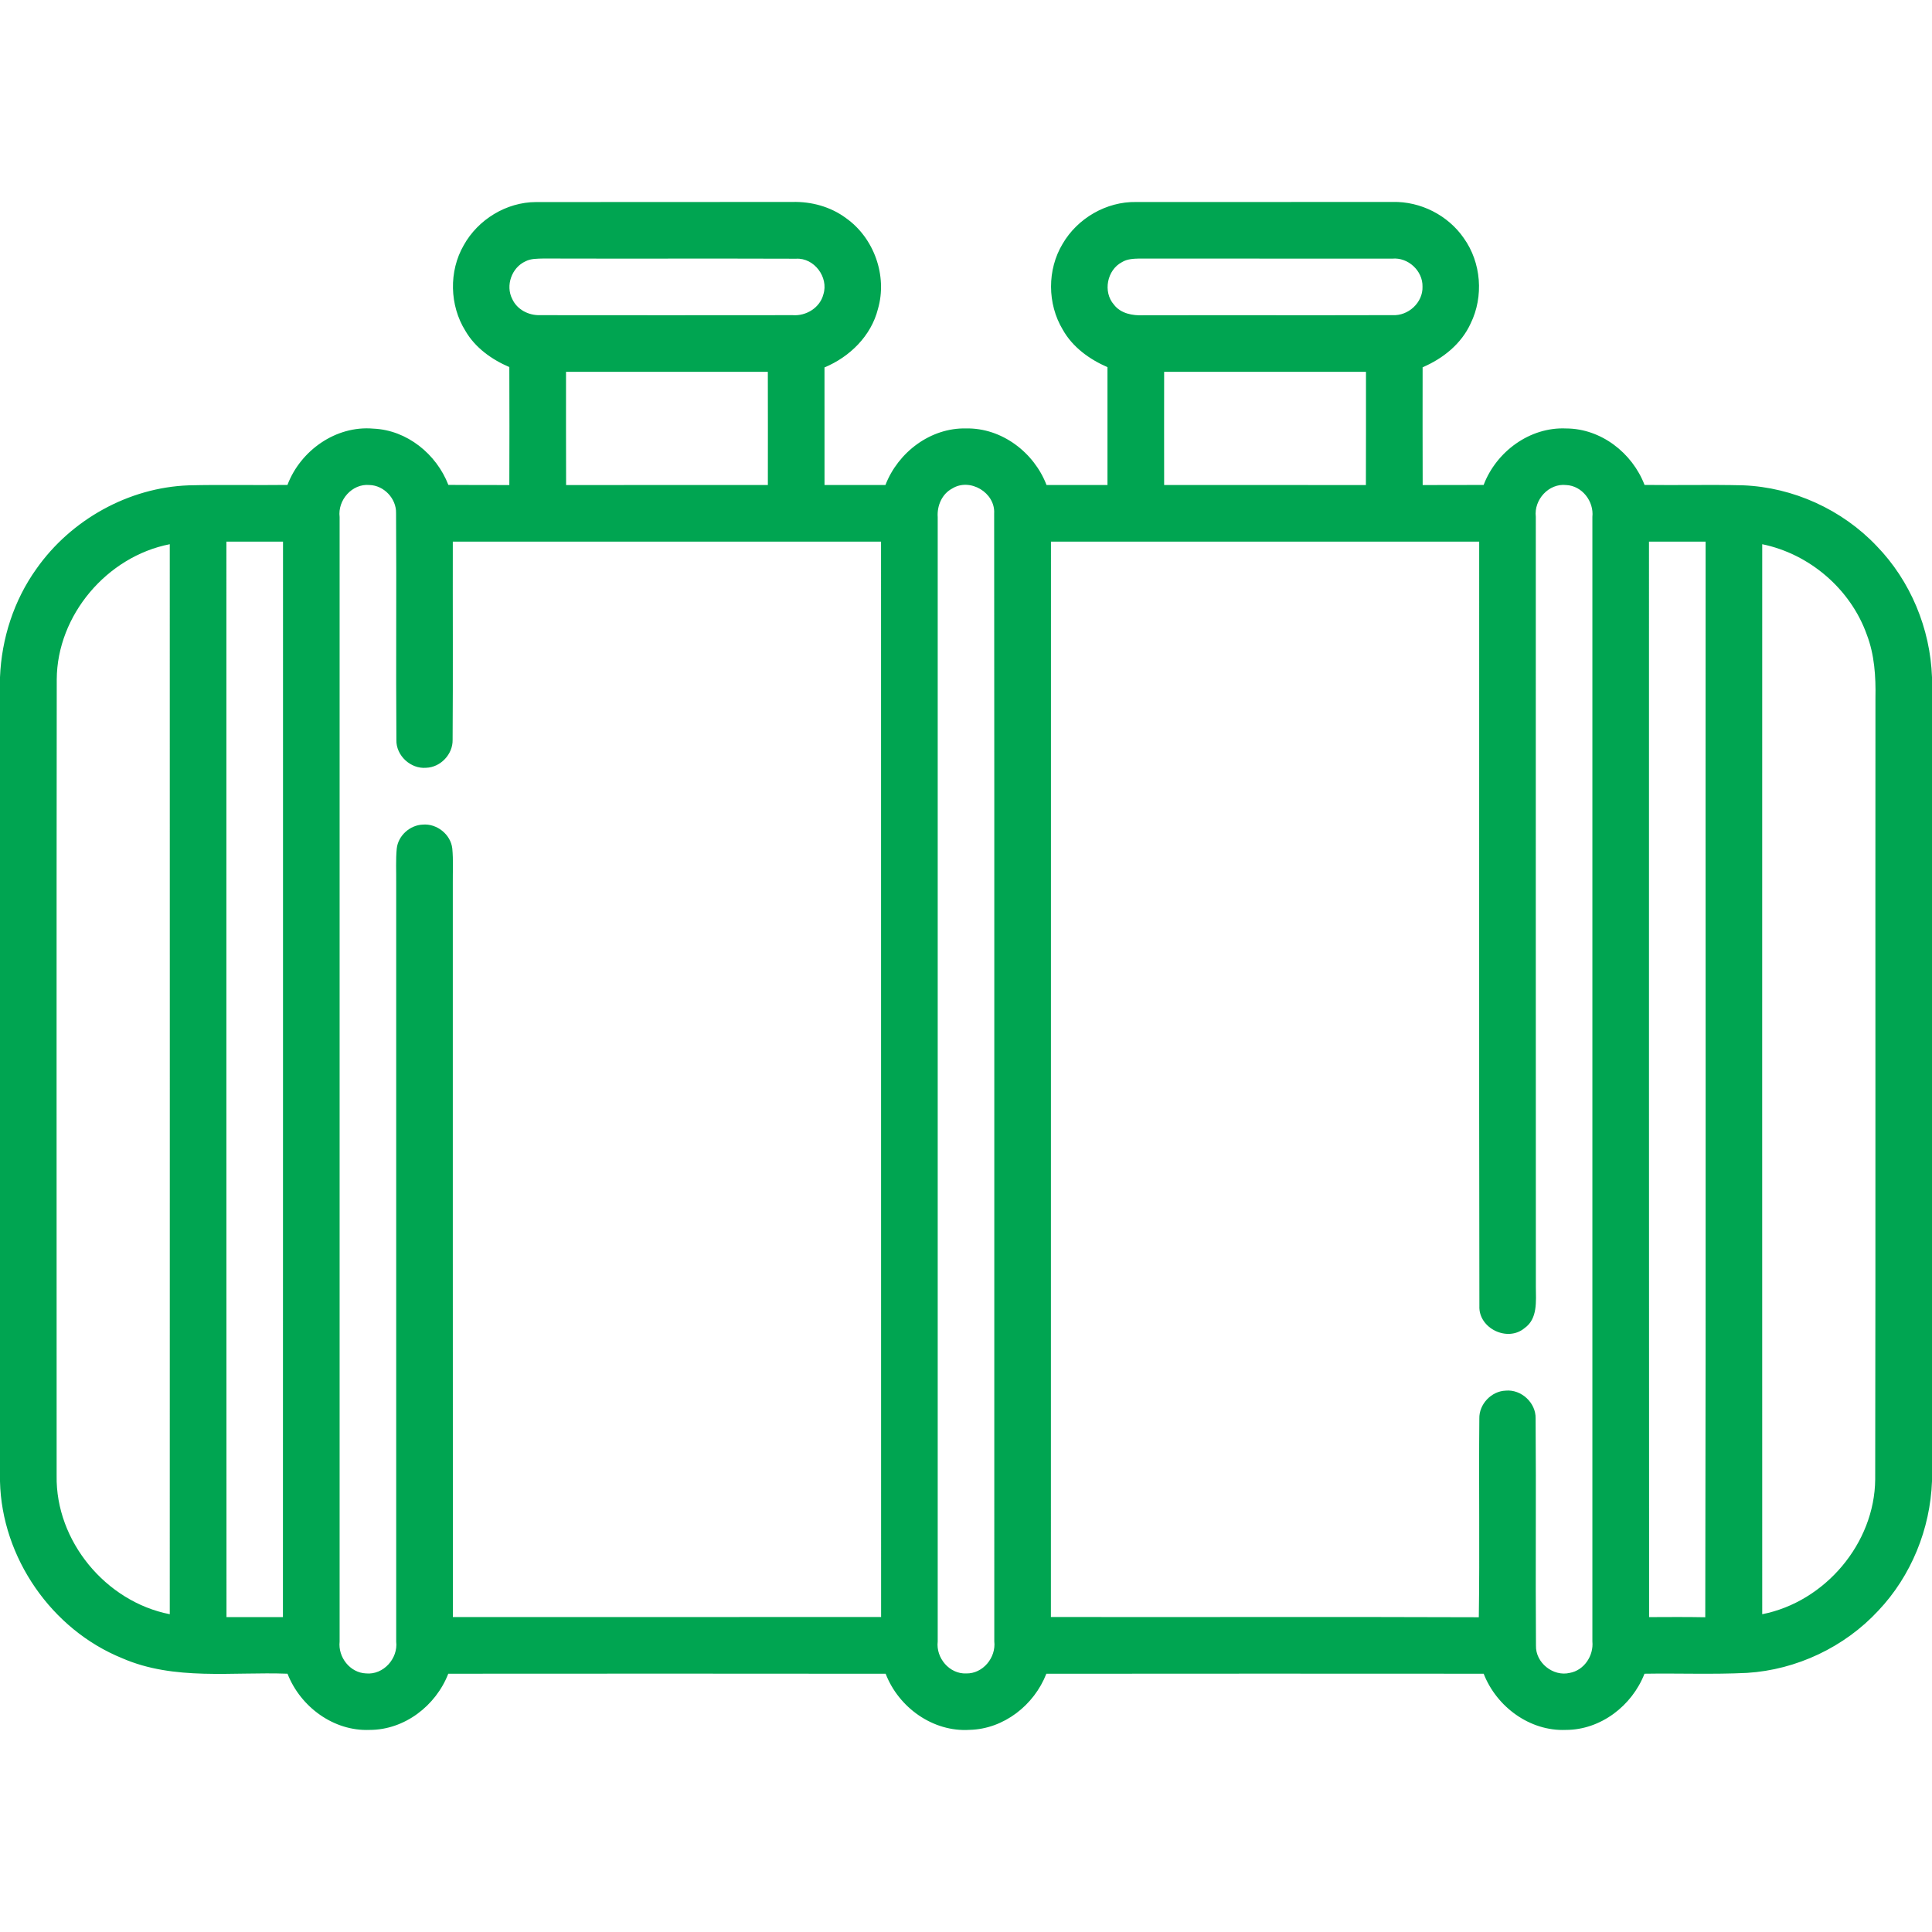<svg width="70" height="70" viewBox="0 0 70 70" fill="none" xmlns="http://www.w3.org/2000/svg">
<g clip-path="url(#clip0_4017_39)">
<path d="M16.801 8.887C17.318 7.953 18.348 7.324 19.419 7.321C22.516 7.315 25.613 7.324 28.71 7.317C29.397 7.3 30.095 7.488 30.651 7.902C31.669 8.62 32.158 9.993 31.81 11.193C31.564 12.171 30.788 12.932 29.873 13.312C29.874 14.732 29.872 16.152 29.874 17.573C30.61 17.573 31.346 17.574 32.081 17.573C32.539 16.387 33.714 15.492 35.007 15.523C36.296 15.5 37.464 16.39 37.918 17.573C38.653 17.574 39.39 17.573 40.126 17.573C40.127 16.149 40.127 14.726 40.126 13.303C39.469 13.017 38.861 12.577 38.505 11.943C37.944 11.009 37.937 9.769 38.501 8.834C39.04 7.907 40.087 7.3 41.163 7.319C44.263 7.317 47.362 7.321 50.46 7.317C51.468 7.293 52.465 7.799 53.036 8.628C53.67 9.514 53.763 10.742 53.285 11.718C52.947 12.461 52.281 12.992 51.544 13.307C51.542 14.729 51.542 16.152 51.546 17.574C52.281 17.571 53.018 17.577 53.755 17.57C54.215 16.361 55.431 15.464 56.744 15.524C58.007 15.527 59.14 16.408 59.585 17.57C60.774 17.586 61.965 17.555 63.156 17.584C64.972 17.656 66.745 18.464 67.994 19.782C69.223 21.048 69.937 22.776 70 24.536V53.67C69.936 55.399 69.247 57.098 68.056 58.356C66.834 59.676 65.093 60.501 63.298 60.612C62.061 60.673 60.821 60.621 59.583 60.642C59.132 61.801 57.998 62.678 56.733 62.678C55.427 62.732 54.223 61.839 53.756 60.642C48.475 60.638 43.194 60.638 37.911 60.643C37.469 61.779 36.37 62.646 35.131 62.676C33.804 62.761 32.558 61.865 32.089 60.643C26.806 60.636 21.525 60.639 16.242 60.642C15.792 61.801 14.658 62.678 13.394 62.678C12.087 62.732 10.883 61.839 10.417 60.642C8.418 60.566 6.316 60.904 4.426 60.08C1.868 59.042 0.064 56.435 0 53.673V24.537C0.056 23.136 0.503 21.748 1.322 20.606C2.572 18.83 4.659 17.664 6.836 17.585C8.028 17.555 9.222 17.586 10.415 17.57C10.887 16.322 12.173 15.412 13.524 15.53C14.745 15.581 15.812 16.449 16.245 17.569C16.98 17.577 17.717 17.571 18.454 17.574C18.458 16.149 18.46 14.725 18.454 13.3C17.813 13.024 17.218 12.6 16.863 11.989C16.287 11.066 16.257 9.83 16.801 8.887ZM19.034 9.471C18.539 9.698 18.309 10.348 18.56 10.834C18.735 11.218 19.154 11.432 19.567 11.419C22.617 11.423 25.669 11.422 28.721 11.419C29.209 11.456 29.71 11.149 29.833 10.664C30.03 10.043 29.497 9.335 28.844 9.374C25.792 9.363 22.739 9.376 19.688 9.367C19.467 9.374 19.235 9.365 19.034 9.471ZM40.651 9.498C40.108 9.781 39.955 10.575 40.359 11.037C40.608 11.364 41.039 11.439 41.424 11.423C44.435 11.416 47.447 11.427 50.457 11.418C51.025 11.45 51.558 10.962 51.54 10.387C51.554 9.811 51.015 9.316 50.444 9.371C47.391 9.368 44.338 9.372 41.286 9.368C41.069 9.374 40.841 9.38 40.651 9.498ZM20.508 13.472C20.509 14.84 20.505 16.207 20.511 17.574C22.947 17.571 25.385 17.575 27.821 17.573C27.821 16.205 27.825 14.838 27.82 13.471C25.383 13.472 22.945 13.471 20.508 13.472ZM42.179 17.573C44.615 17.575 47.053 17.571 49.489 17.574C49.495 16.207 49.491 14.84 49.492 13.472C47.054 13.471 44.617 13.472 42.179 13.471C42.176 14.838 42.178 16.205 42.179 17.573ZM12.305 18.733C12.305 32.315 12.305 45.897 12.305 59.478C12.243 60.043 12.683 60.609 13.262 60.631C13.889 60.692 14.427 60.092 14.355 59.477C14.355 50.314 14.355 41.151 14.355 31.988C14.36 31.574 14.335 31.157 14.375 30.744C14.425 30.279 14.85 29.896 15.317 29.877C15.825 29.832 16.33 30.231 16.387 30.741C16.428 31.16 16.402 31.579 16.406 31.998C16.408 40.861 16.404 49.726 16.409 58.59C21.581 58.586 26.752 58.592 31.924 58.587C31.922 45.6 31.925 32.612 31.922 19.625C26.75 19.623 21.578 19.623 16.406 19.625C16.401 22.019 16.416 24.413 16.399 26.807C16.41 27.329 15.96 27.802 15.44 27.818C14.878 27.867 14.347 27.374 14.362 26.811C14.342 24.071 14.369 21.33 14.35 18.588C14.362 18.065 13.911 17.586 13.386 17.573C12.757 17.515 12.229 18.121 12.305 18.733ZM34.5 17.7C34.128 17.897 33.946 18.326 33.975 18.735C33.976 32.315 33.975 45.895 33.975 59.477C33.906 60.07 34.4 60.658 35.01 60.632C35.614 60.643 36.092 60.058 36.025 59.47C36.021 45.849 36.032 32.226 36.02 18.605C36.066 17.849 35.142 17.3 34.5 17.7ZM55.645 18.724C55.646 28.025 55.642 37.326 55.647 46.627C55.649 47.142 55.72 47.781 55.237 48.12C54.62 48.639 53.565 48.127 53.601 47.32C53.584 38.089 53.598 28.856 53.594 19.625C48.422 19.623 43.25 19.623 38.078 19.625C38.075 32.612 38.078 45.6 38.076 58.587C43.244 58.596 48.412 58.576 53.58 58.596C53.616 56.197 53.576 53.798 53.599 51.398C53.586 50.877 54.034 50.403 54.555 50.385C55.117 50.332 55.651 50.825 55.638 51.39C55.66 54.134 55.631 56.879 55.651 59.623C55.632 60.241 56.271 60.754 56.871 60.613C57.395 60.52 57.746 59.99 57.695 59.471C57.695 45.891 57.695 32.309 57.695 18.728C57.755 18.166 57.322 17.599 56.745 17.574C56.115 17.504 55.571 18.107 55.645 18.724ZM8.203 19.625C8.204 32.613 8.2 45.601 8.206 58.59C8.888 58.588 9.569 58.588 10.251 58.59C10.257 45.601 10.252 32.613 10.254 19.625C9.57 19.623 8.887 19.623 8.203 19.625ZM59.746 19.625C59.748 32.613 59.742 45.601 59.75 58.591C60.428 58.588 61.106 58.583 61.785 58.596C61.812 45.605 61.789 32.614 61.797 19.625C61.113 19.623 60.43 19.623 59.746 19.625ZM2.056 24.614C2.045 34.232 2.052 43.849 2.052 53.465C2.011 55.836 3.834 58.033 6.151 58.486C6.152 45.563 6.154 32.64 6.151 19.718C3.877 20.162 2.069 22.287 2.056 24.614ZM63.849 19.718C63.848 32.64 63.846 45.563 63.849 58.486C66.12 58.04 67.923 55.922 67.942 53.598C67.959 44.162 67.944 34.725 67.951 25.289C67.966 24.515 67.918 23.726 67.639 22.998C67.052 21.345 65.565 20.07 63.849 19.718Z" fill="#00A551"/>
</g>
<defs>
<clipPath id="clip0_4017_39">
<rect width="70" height="70" fill="white"/>
</clipPath>
</defs>
</svg>
